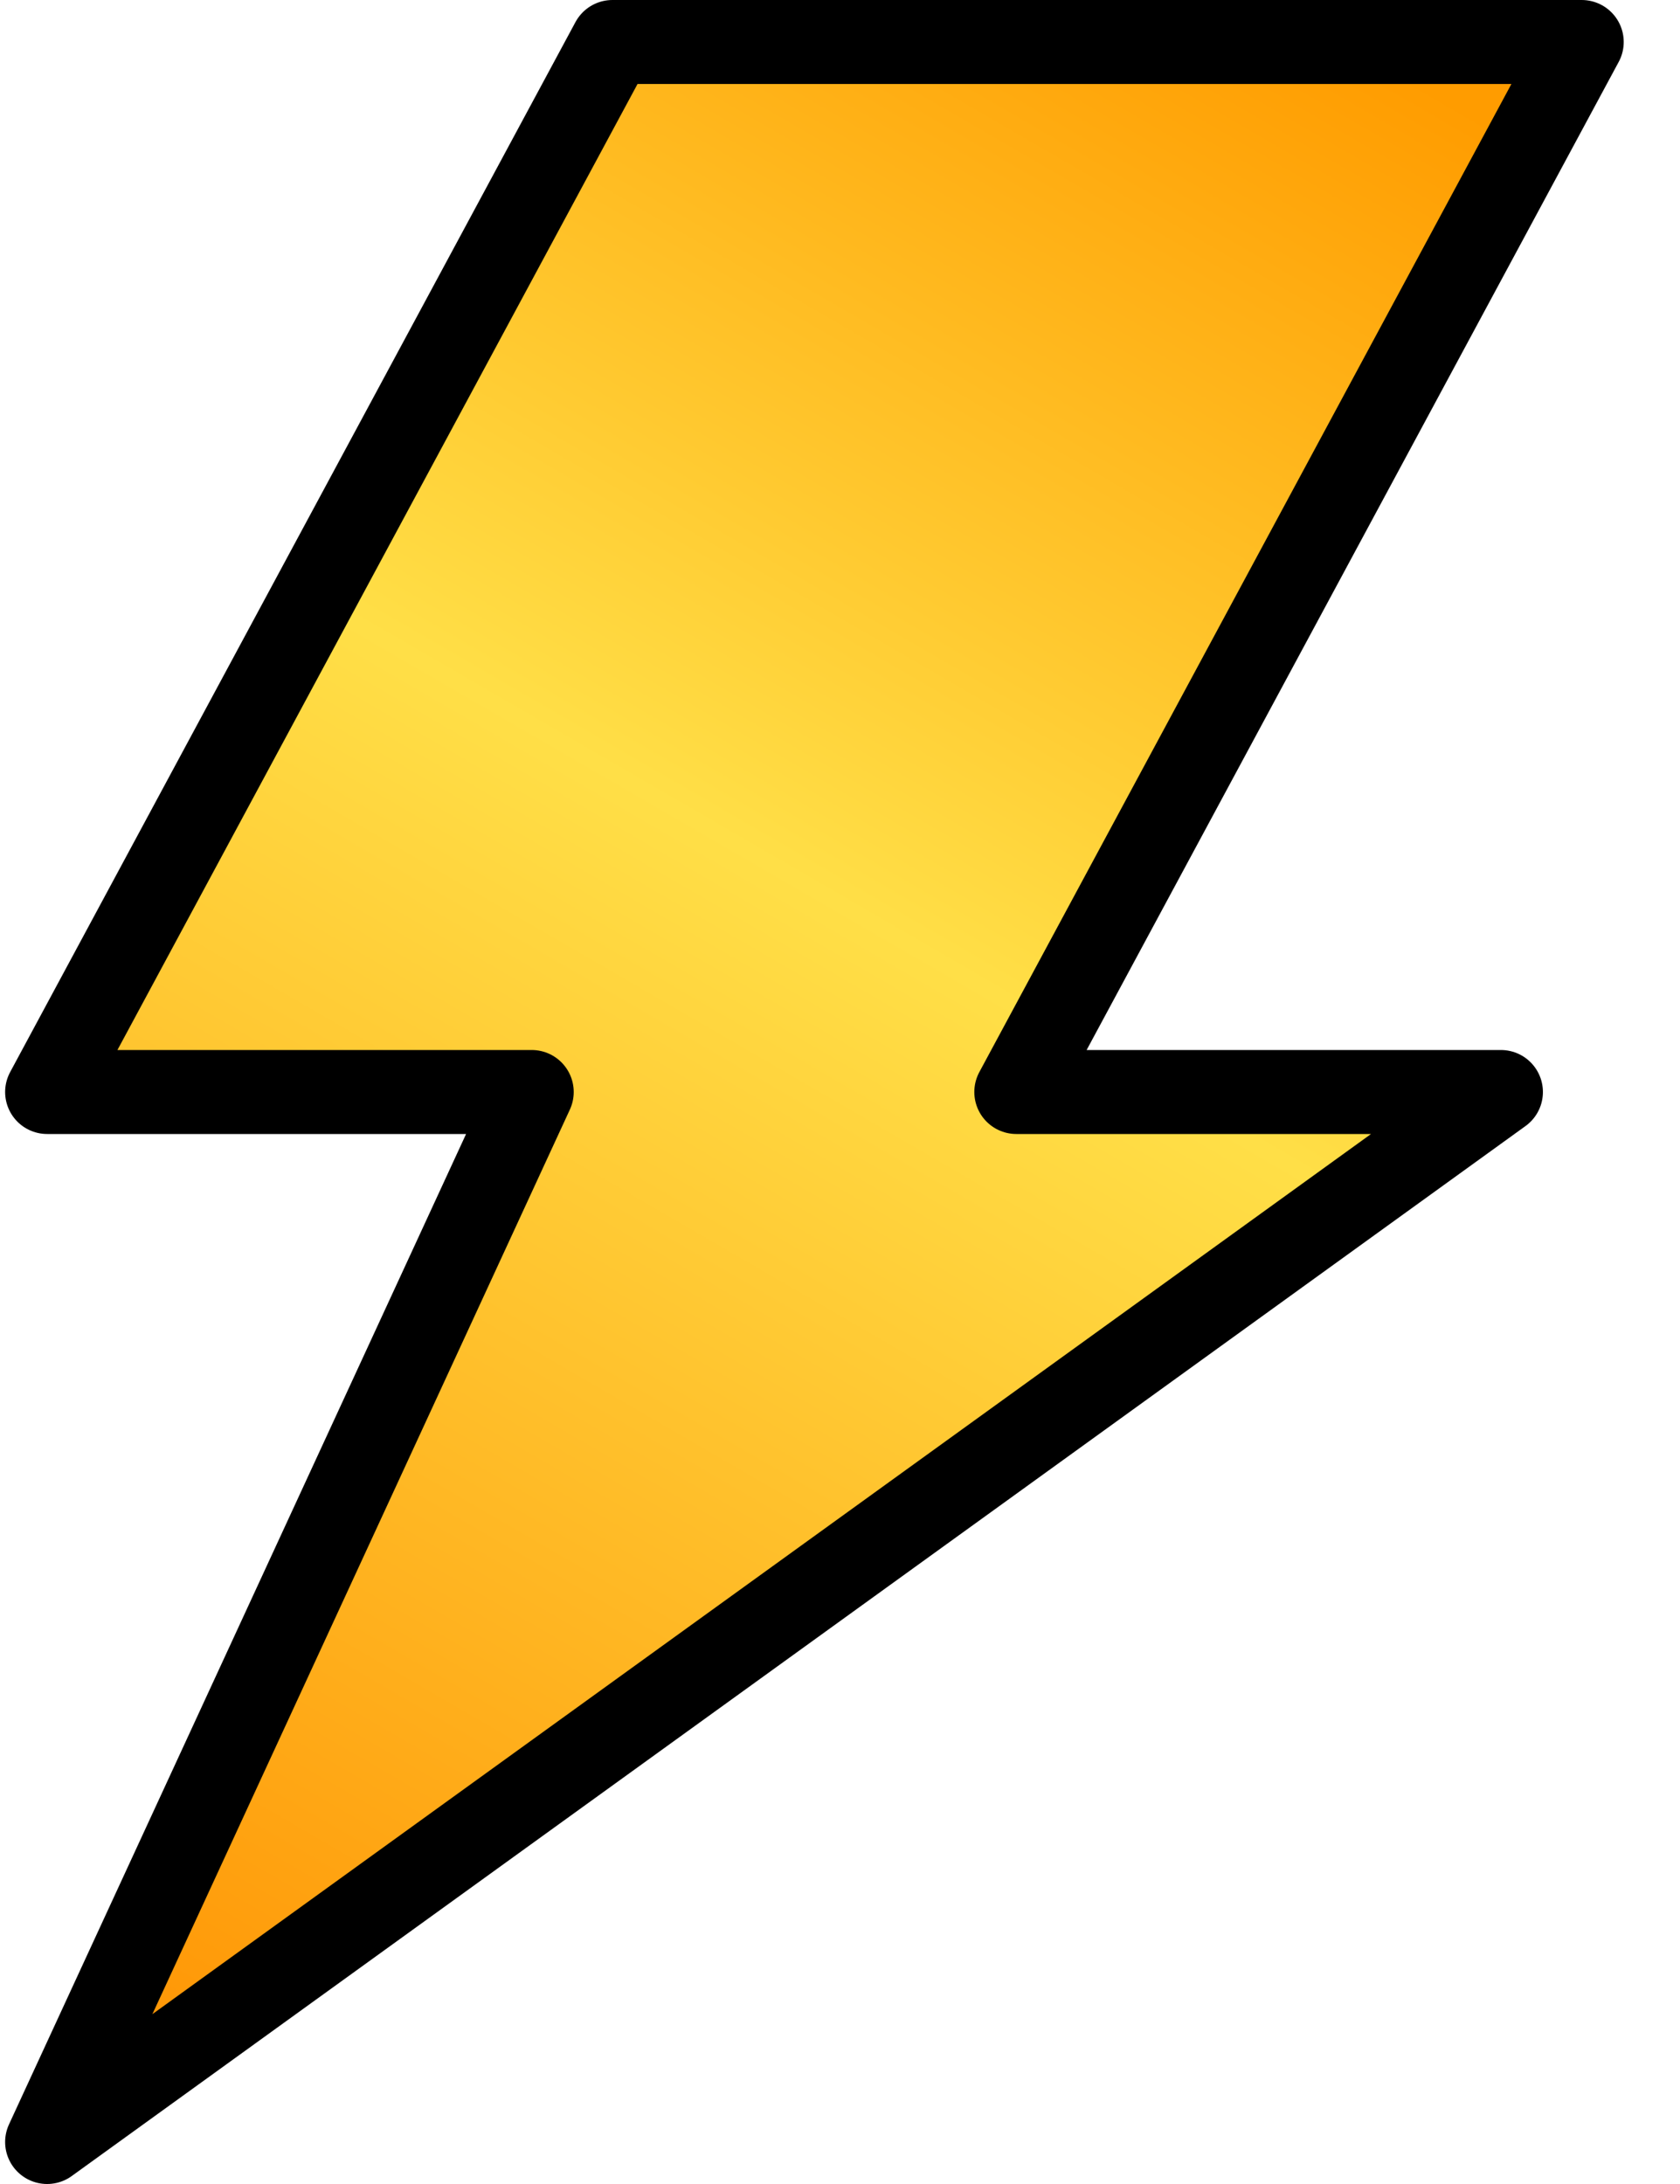 <svg width="20" height="26" viewBox="0 0 20 26" fill="none" xmlns="http://www.w3.org/2000/svg">
<path id="Vector" d="M17.868 13H12.099L18.83 0.5H7.291L0.561 13H6.33L0.561 25.5L17.868 13Z" fill="url(#paint0_linear_1013_1565)" stroke="black" stroke-miterlimit="10" stroke-linecap="round" stroke-linejoin="round"/>
<defs>
<linearGradient id="paint0_linear_1013_1565" x1="16.061" y1="0.5" x2="1.561" y2="25.5" gradientUnits="userSpaceOnUse">
<stop stop-color="#FF9C00"/>
<stop offset="0.412" stop-color="#FFDF47"/>
<stop offset="1" stop-color="#FF9101"/>
</linearGradient>
</defs>
</svg>
